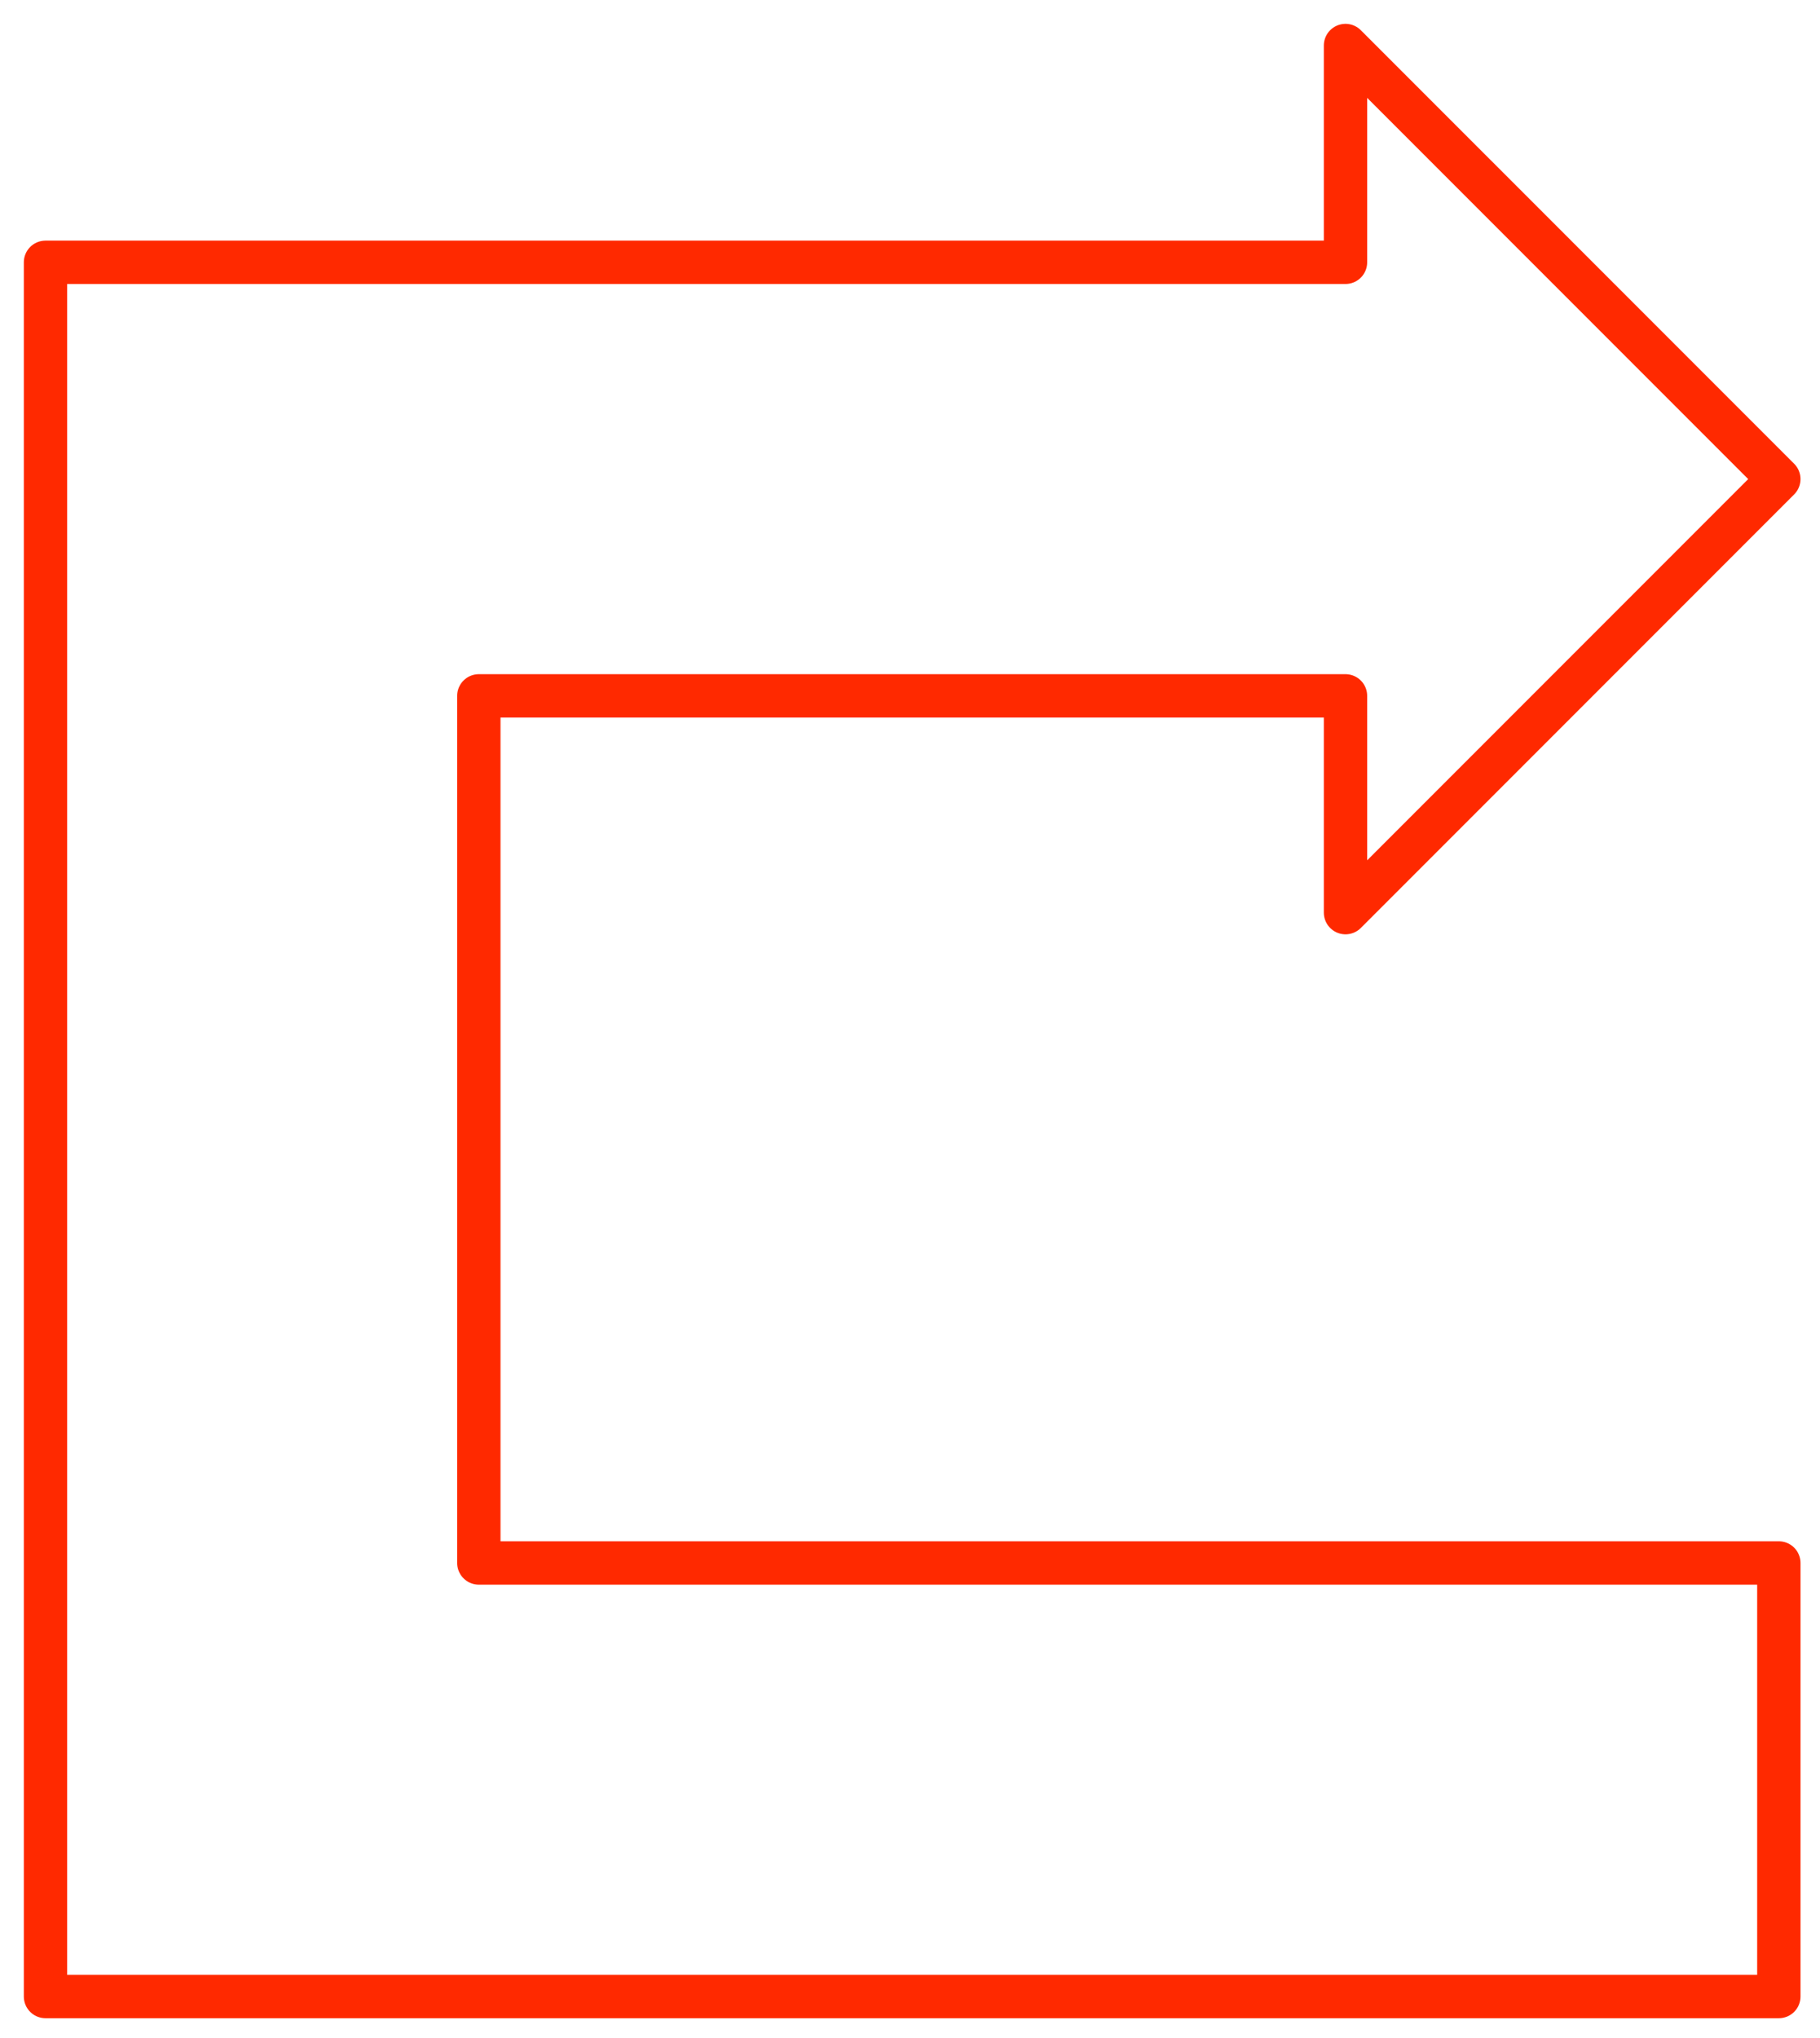 <?xml version="1.0" encoding="utf-8"?>
<!-- Generator: Adobe Illustrator 11 Build 196, SVG Export Plug-In . SVG Version: 6.0.0 Build 78)  --><svg enable-background="new 0 0 420 470" height="470" i:pageBounds="0 792 612 0" i:rulerOrigin="0 0" i:viewOrigin="96 631" overflow="visible" space="preserve" viewBox="0 0 420 470" width="420" xmlns="http://www.w3.org/2000/svg" xmlns:a="http://ns.adobe.com/AdobeSVGViewerExtensions/3.0/" xmlns:graph="http://ns.adobe.com/Graphs/1.0/" xmlns:i="http://ns.adobe.com/AdobeIllustrator/10.0/" xmlns:x="http://ns.adobe.com/Extensibility/1.0/" xmlns:xlink="http://www.w3.org/1999/xlink">
  <g i:dimmedPercent="50" i:layer="yes" i:rgbTrio="#4F008000FFFF" id="Layer_1">
    <g>
      <rect fill="#FFFFFF" height="470" i:knockout="Off" width="420"/>
      <path d="      M410.5,110.5l-100,100v-50h-200v200h300v100h-400v-400h300v-50L410.5,110.5L410.5,110.5z M410.5,110.5" fill="none" i:knockout="Off" stroke="#FF2900" stroke-linecap="round" stroke-linejoin="round" stroke-miterlimit="1" stroke-width="10"/>
    </g>
  </g>
</svg>
